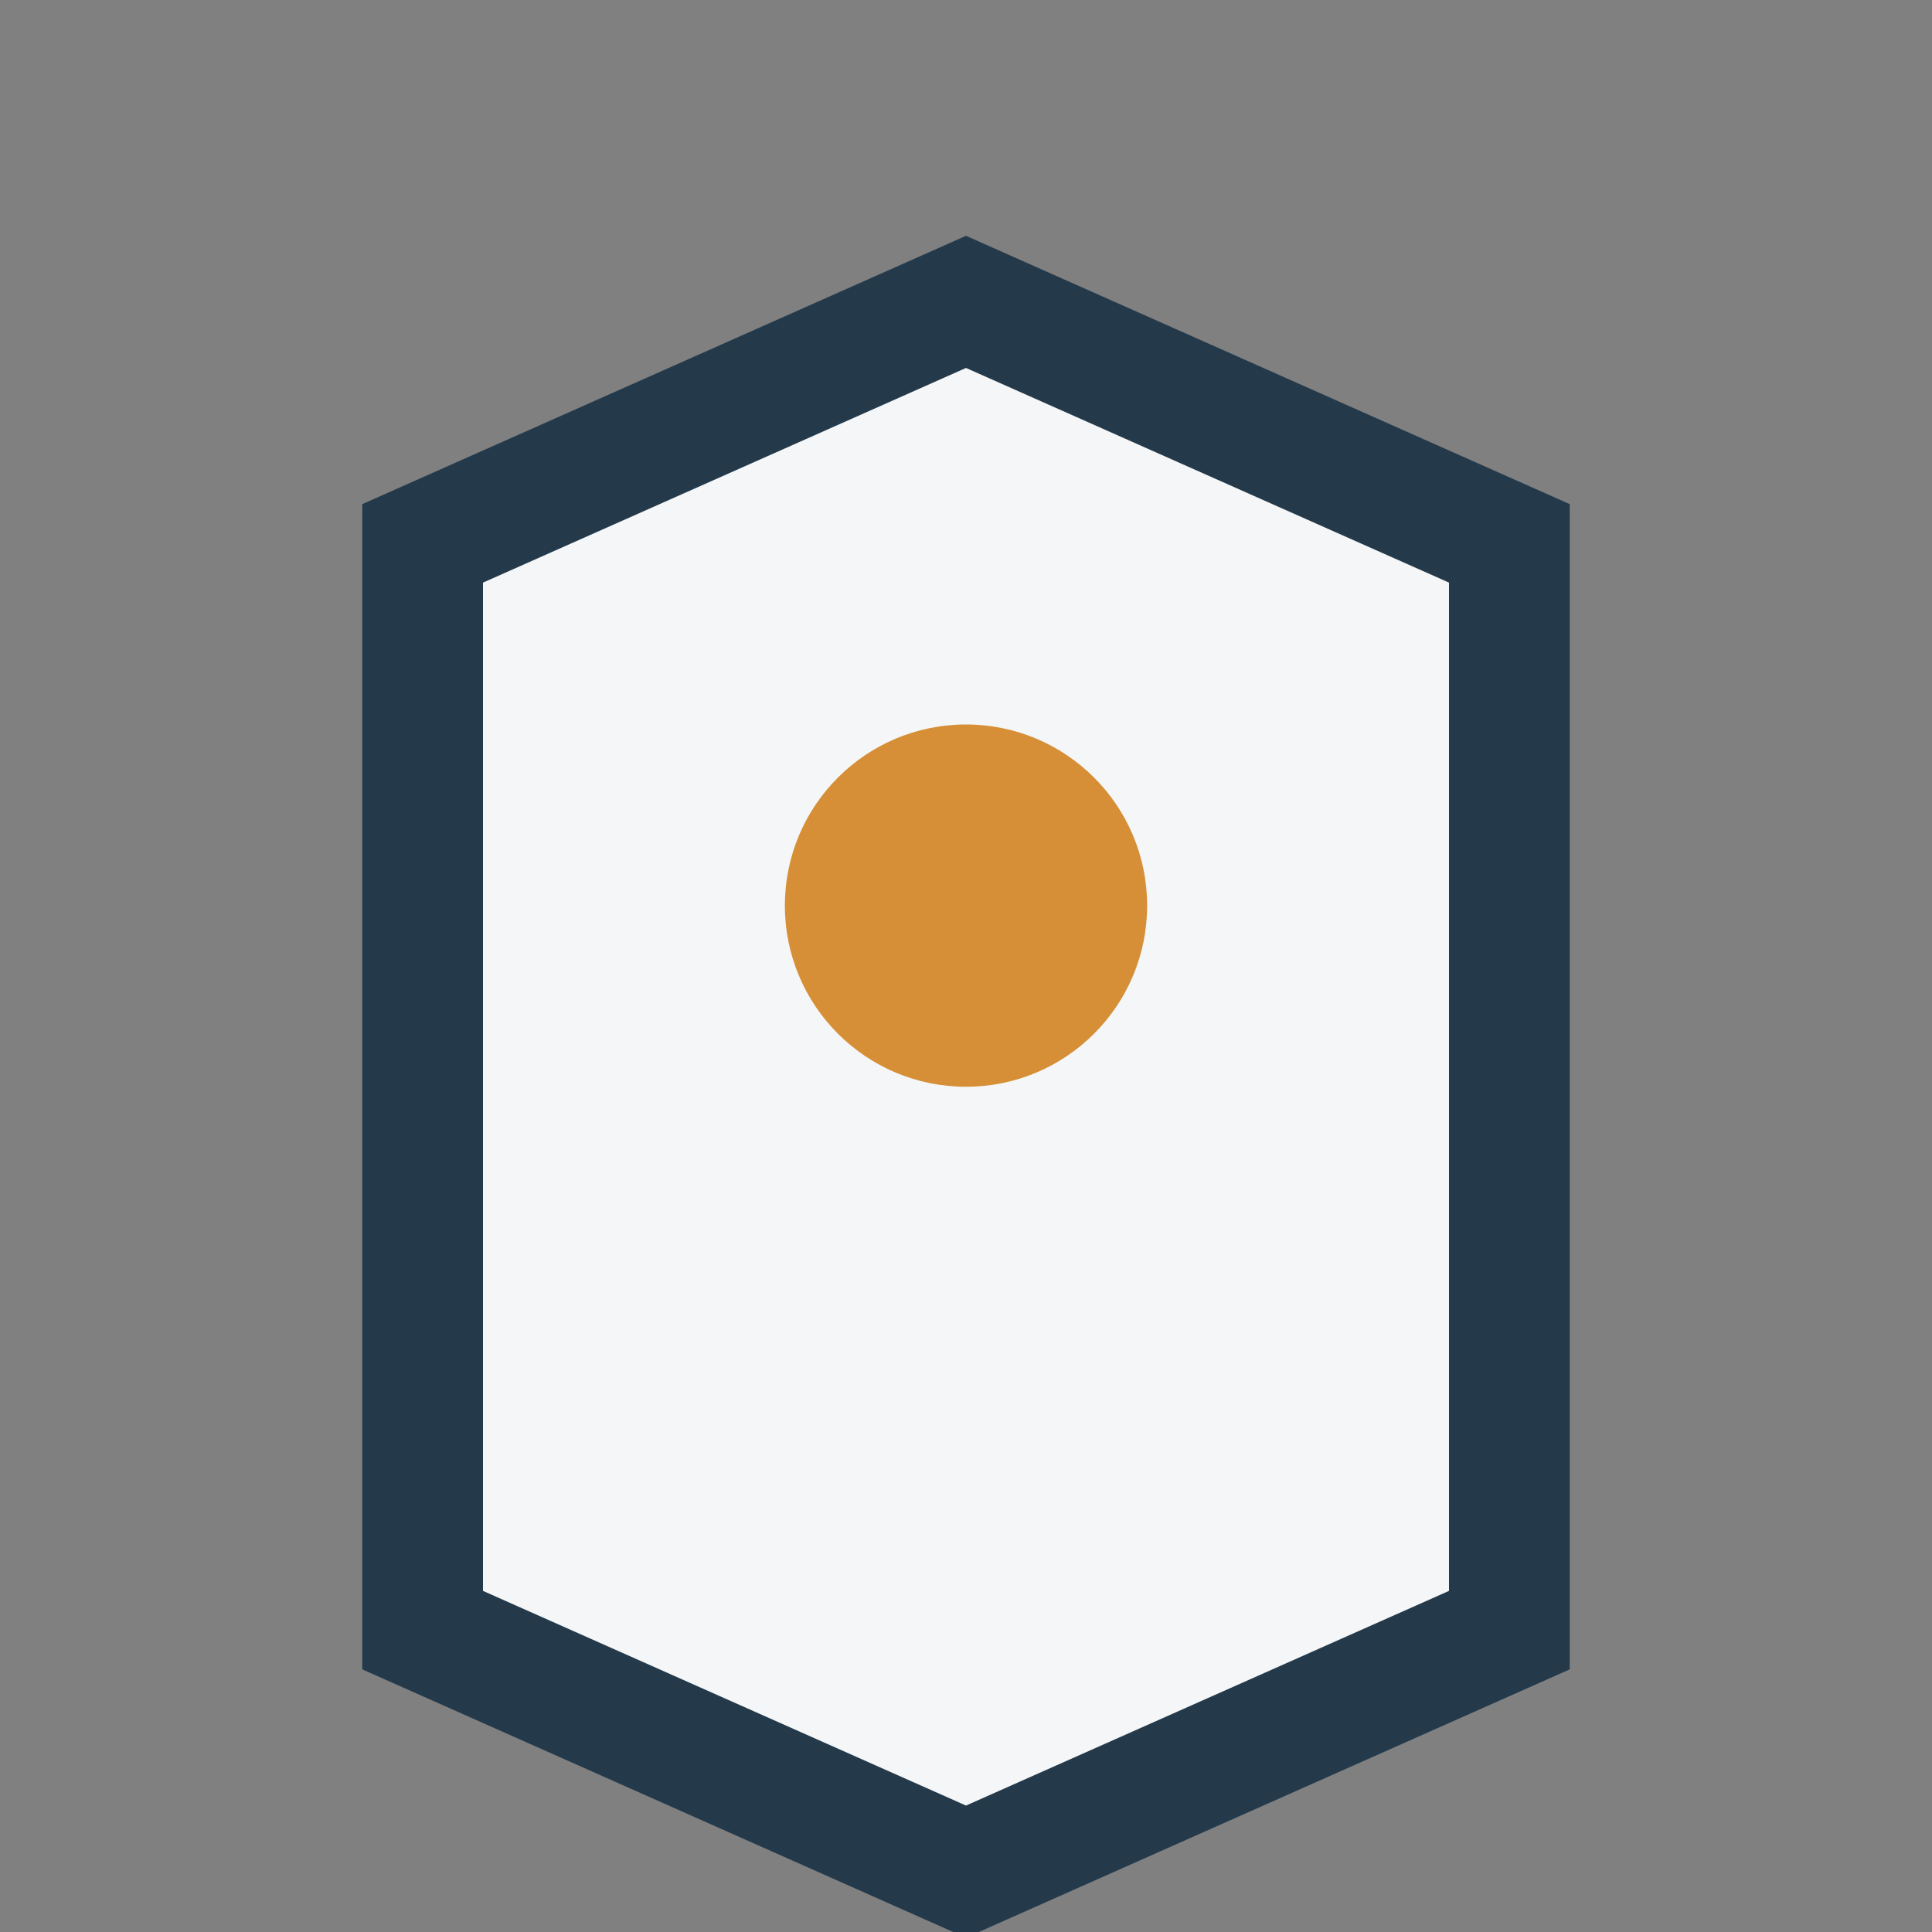 <?xml version="1.0" encoding="UTF-8"?>
<svg xmlns="http://www.w3.org/2000/svg" width="32" height="32" viewBox="0 0 32 32"><rect x="0" y="0" width="32" height="32" fill="#808080" stroke="none"/><path d="M7 27V9l9-4 9 4v18l-9 4-9-4z" fill="#F4F6F7" stroke="#243A4B" stroke-width="2"/><circle cx="16" cy="15" r="3" fill="#D68F36"/></svg>